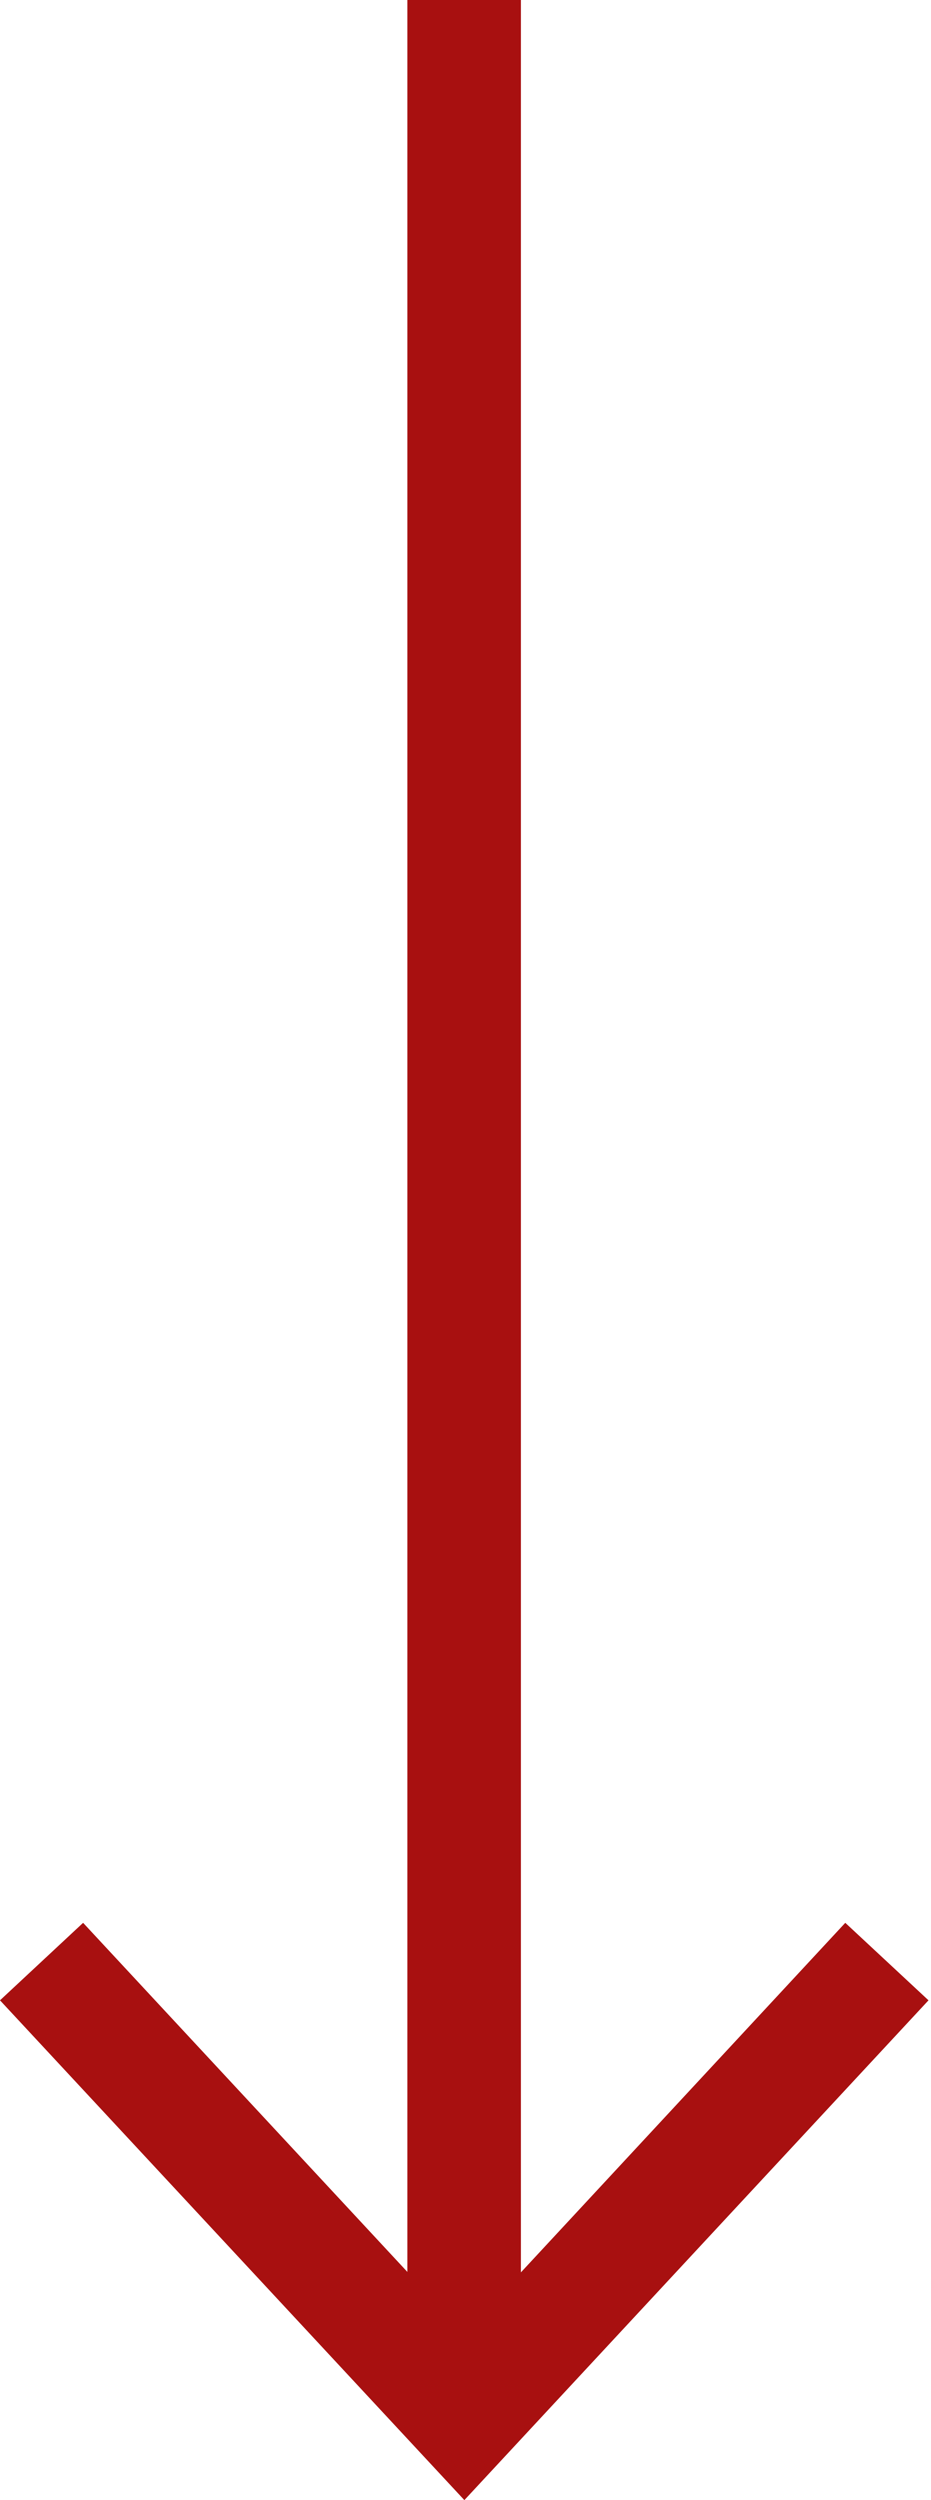 <?xml version="1.0" encoding="UTF-8" standalone="no"?><svg xmlns="http://www.w3.org/2000/svg" xmlns:xlink="http://www.w3.org/1999/xlink" fill="#a81010" height="22" preserveAspectRatio="xMidYMid meet" version="1" viewBox="0.0 0.0 8.2 22.0" width="8.2" zoomAndPan="magnify"><g id="change1_1"><path d="M3.588 0L3.588 19.992 0.732 16.92 0 17.602 4.09 22 8.178 17.602 7.445 16.92 4.588 19.996 4.588 0z" fill="inherit"/></g></svg>